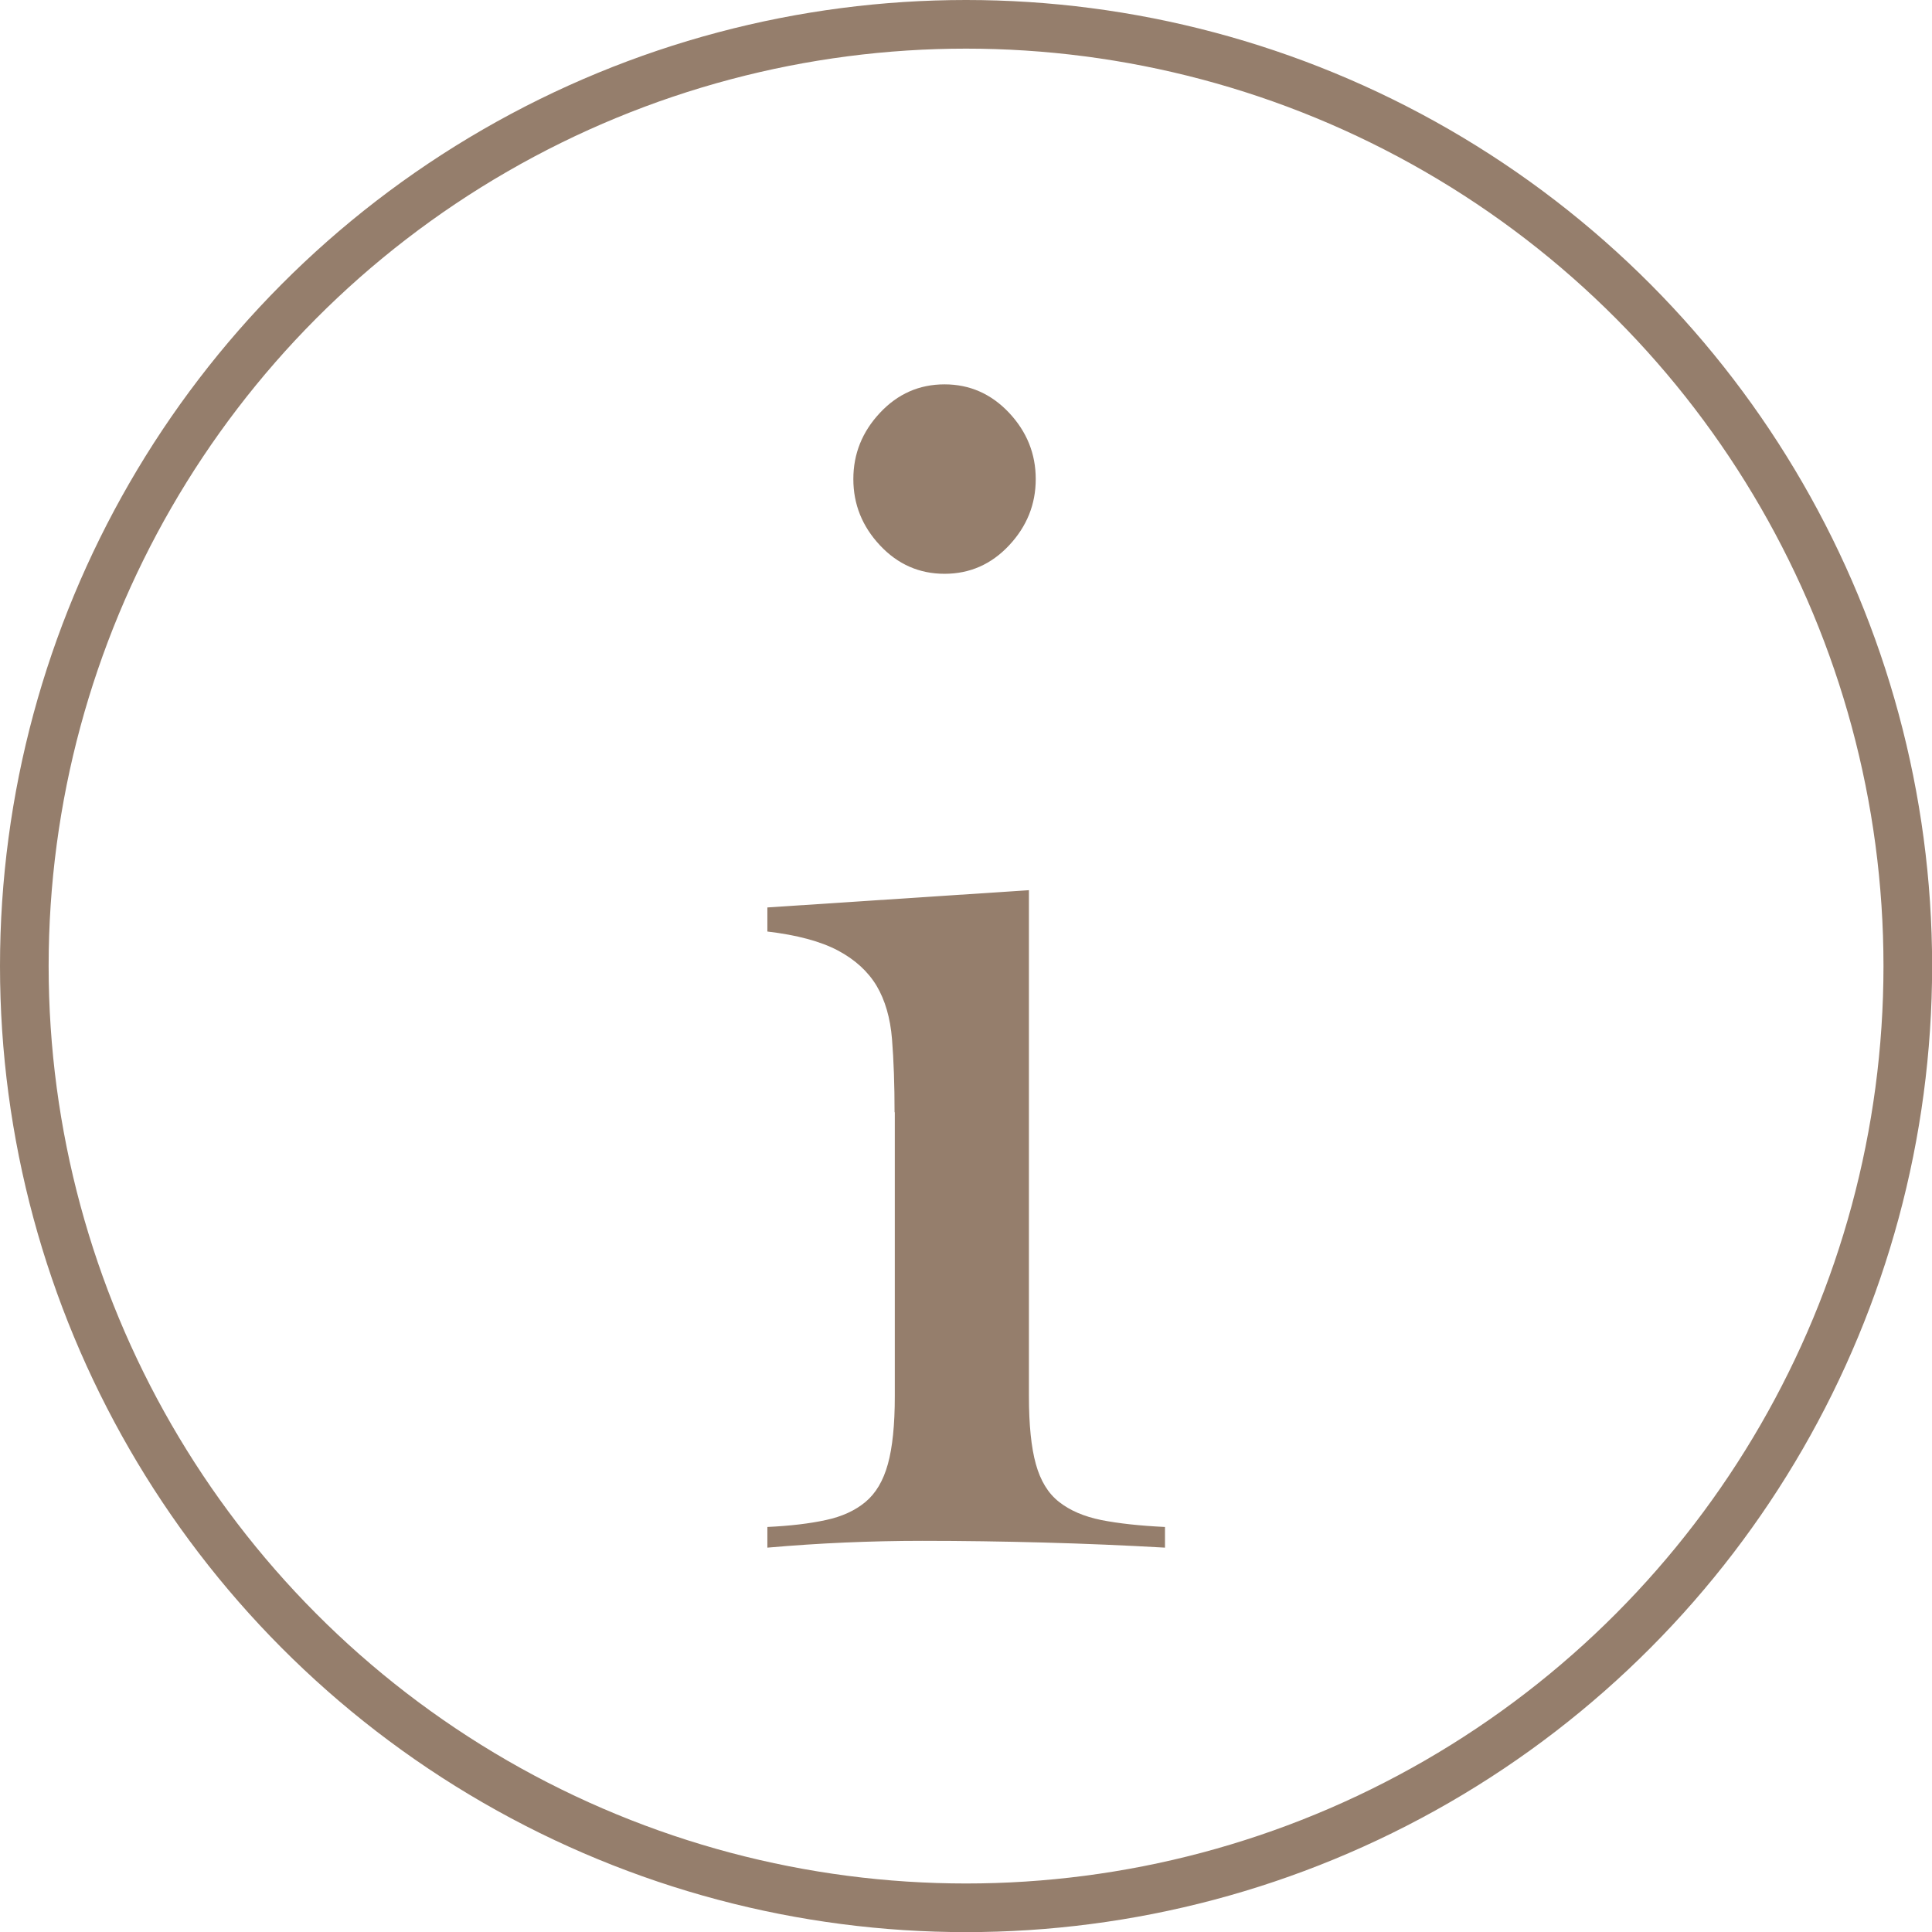 <svg xmlns="http://www.w3.org/2000/svg" id="Layer_2" data-name="Layer 2" viewBox="0 0 158.89 158.89"><defs><style>      .cls-1 {        fill: none;        stroke: #957e6c;        stroke-miterlimit: 10;        stroke-width: 4px;      }      .cls-2 {        fill: #957e6c;      }    </style></defs><g id="Layer_1-2" data-name="Layer 1"><g><path class="cls-2" d="M73.57,91.48c0-2.26-.07-4.27-.21-6.02-.14-1.74-.57-3.21-1.27-4.39-.71-1.18-1.77-2.15-3.18-2.9-1.42-.75-3.35-1.27-5.8-1.56v-1.98l21.51-1.42v41.61c0,2.36.19,4.22.57,5.59.38,1.37,1.01,2.41,1.91,3.11.9.71,2.05,1.2,3.47,1.49,1.42.28,3.16.47,5.24.57v1.7c-3.3-.19-6.63-.33-9.98-.42-3.35-.09-6.68-.14-9.98-.14-2.17,0-4.29.05-6.37.14-2.08.09-4.2.23-6.37.42v-1.7c1.89-.09,3.49-.28,4.81-.57,1.32-.28,2.41-.78,3.26-1.49.85-.71,1.46-1.74,1.84-3.11.38-1.37.57-3.23.57-5.59v-23.35ZM77.68,31.61c2.07,0,3.84.78,5.31,2.34,1.46,1.56,2.19,3.37,2.19,5.45s-.73,3.89-2.19,5.45c-1.46,1.56-3.23,2.34-5.31,2.34s-3.85-.78-5.31-2.34c-1.46-1.56-2.19-3.37-2.19-5.45s.73-3.89,2.19-5.45c1.46-1.56,3.23-2.34,5.31-2.34Z"></path><circle class="cls-1" cx="79.45" cy="79.45" r="77.45"></circle></g></g></svg>